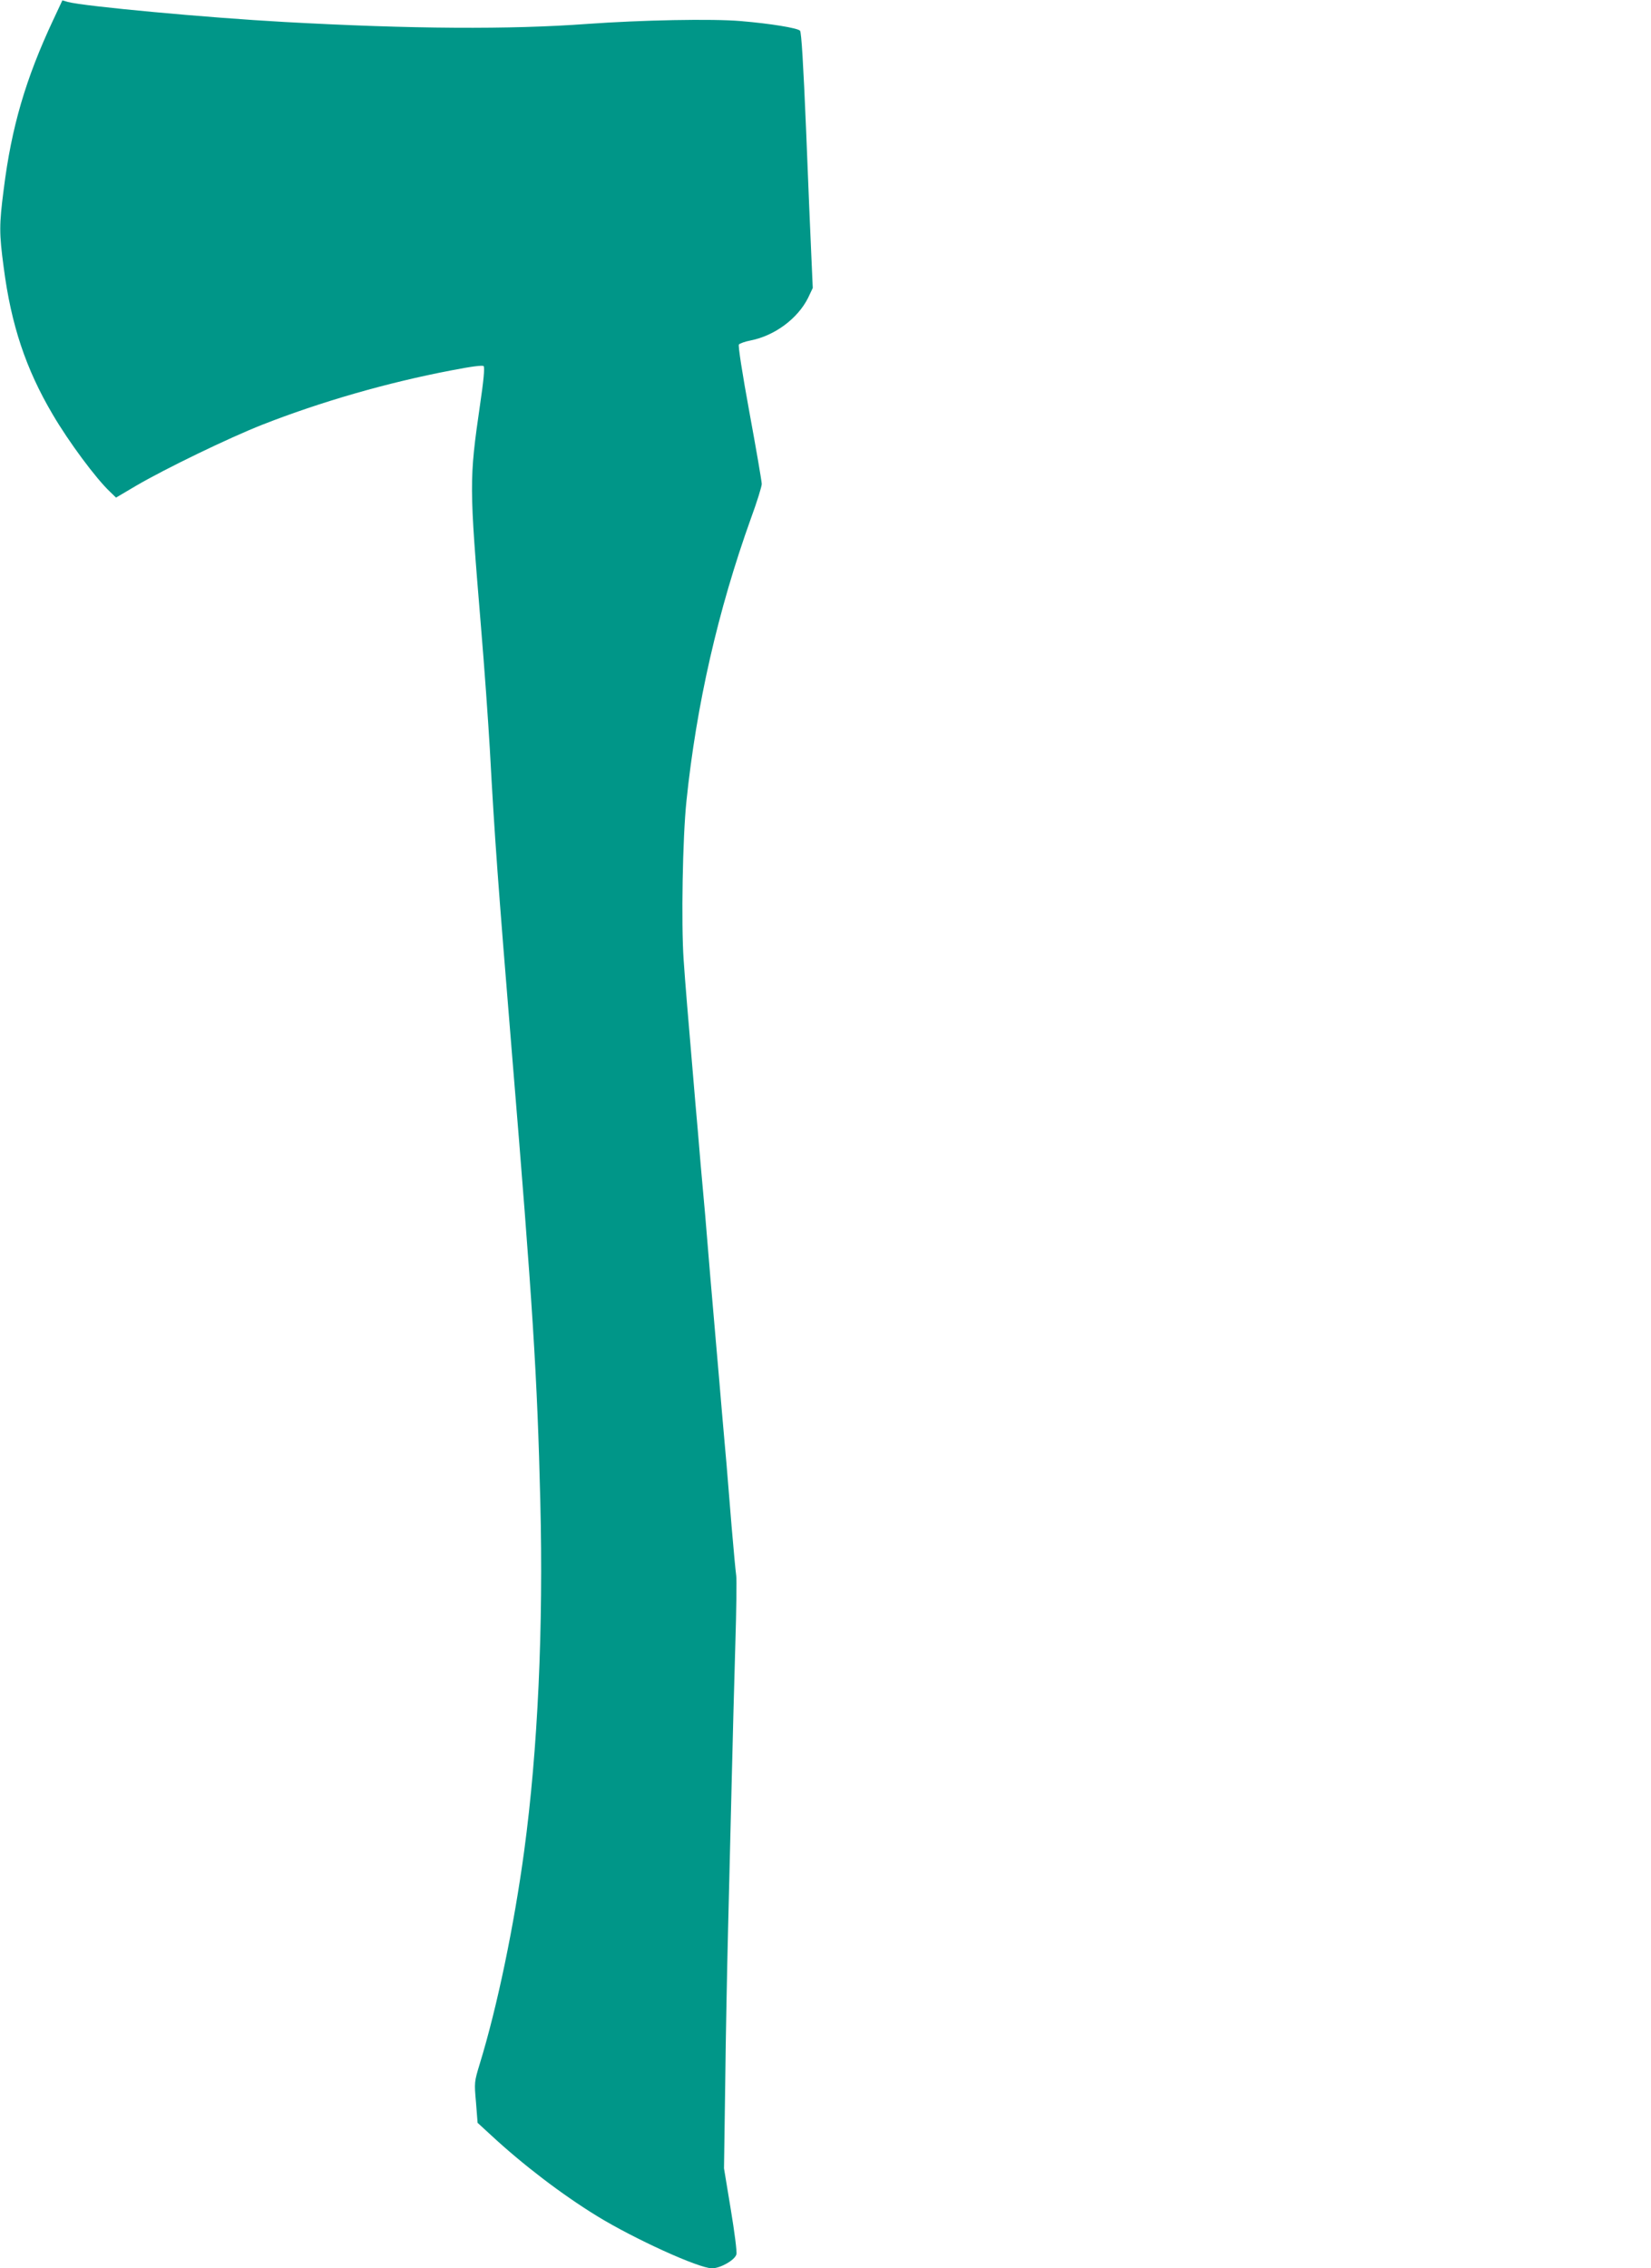 <?xml version="1.0" standalone="no"?>
<!DOCTYPE svg PUBLIC "-//W3C//DTD SVG 20010904//EN"
 "http://www.w3.org/TR/2001/REC-SVG-20010904/DTD/svg10.dtd">
<svg version="1.0" xmlns="http://www.w3.org/2000/svg"
 width="932pt" height="1280pt" viewBox="0 0 932 1280"
 preserveAspectRatio="xMidYMid meet">
<g transform="translate(0,1280) scale(0.1,-0.1)"
fill="#009688" stroke="none">
<path d="M301 12689 c-156 -333 -236 -605 -280 -957 -26 -202 -26 -248 0 -442
42 -324 125 -572 276 -828 90 -154 245 -363 325 -438 l33 -32 110 65 c165 97
529 273 715 346 331 130 706 238 1068 307 113 22 176 30 182 24 7 -7 0 -82
-20 -217 -62 -428 -61 -453 5 -1252 19 -225 41 -536 50 -690 28 -515 46 -754
125 -1720 117 -1416 143 -1822 160 -2526 18 -713 -14 -1405 -91 -1974 -57
-421 -152 -880 -251 -1202 -31 -102 -31 -104 -21 -217 l9 -115 74 -68 c180
-167 401 -336 600 -458 210 -129 575 -295 649 -295 48 0 130 47 138 79 4 14
-11 128 -32 255 l-38 230 7 490 c3 270 11 658 16 861 5 204 14 570 20 815 6
245 15 602 21 793 6 192 8 365 5 385 -3 20 -15 145 -26 277 -11 132 -24 292
-29 355 -6 63 -17 196 -26 295 -8 99 -22 257 -30 350 -8 94 -24 276 -35 405
-11 129 -24 287 -29 350 -6 63 -17 194 -26 290 -8 96 -21 254 -30 350 -45 530
-56 659 -66 805 -14 202 -6 687 16 895 56 542 178 1077 364 1595 34 92 61 180
61 194 0 14 -31 195 -69 401 -42 229 -65 379 -60 386 5 6 35 17 67 23 136 27
266 124 324 241 l26 55 -8 180 c-5 99 -18 423 -30 720 -15 358 -26 544 -34
552 -15 15 -167 40 -334 54 -163 14 -560 6 -867 -16 -437 -32 -988 -29 -1710
11 -435 24 -1128 88 -1222 113 l-31 9 -51 -109z"/>
</g>
</svg>
